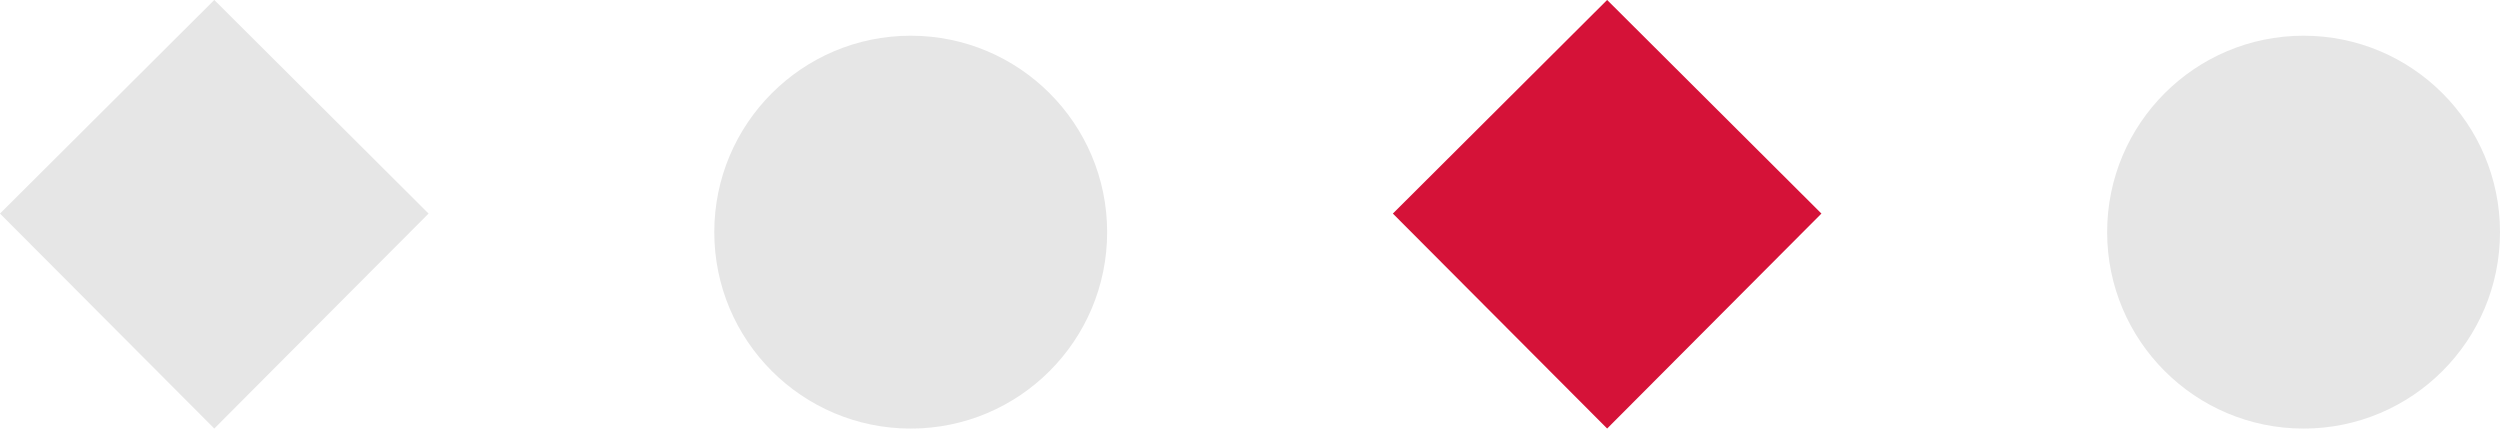 <svg xmlns="http://www.w3.org/2000/svg" width="70" height="12" viewBox="0 0 70 12">
  <g id="グループ_2733" data-name="グループ 2733" transform="translate(-308 -4571)">
    <circle id="楕円形_124" data-name="楕円形 124" cx="5.5" cy="5.5" r="5.5" transform="translate(367 4572)" fill="#e6e6e6"/>
    <path id="パス_1916" data-name="パス 1916" d="M12,30.117,6,36.136,0,30.117l6-5.981Z" transform="translate(347 4546.863)" fill="#d51238" fill-rule="evenodd"/>
    <circle id="楕円形_114" data-name="楕円形 114" cx="5.5" cy="5.5" r="5.5" transform="translate(328 4572)" fill="#e6e6e6"/>
    <path id="パス_1552" data-name="パス 1552" d="M12,30.117,6,36.136,0,30.117l6-5.981Z" transform="translate(308 4546.863)" fill="#e6e6e6" fill-rule="evenodd"/>
  </g>
</svg>
